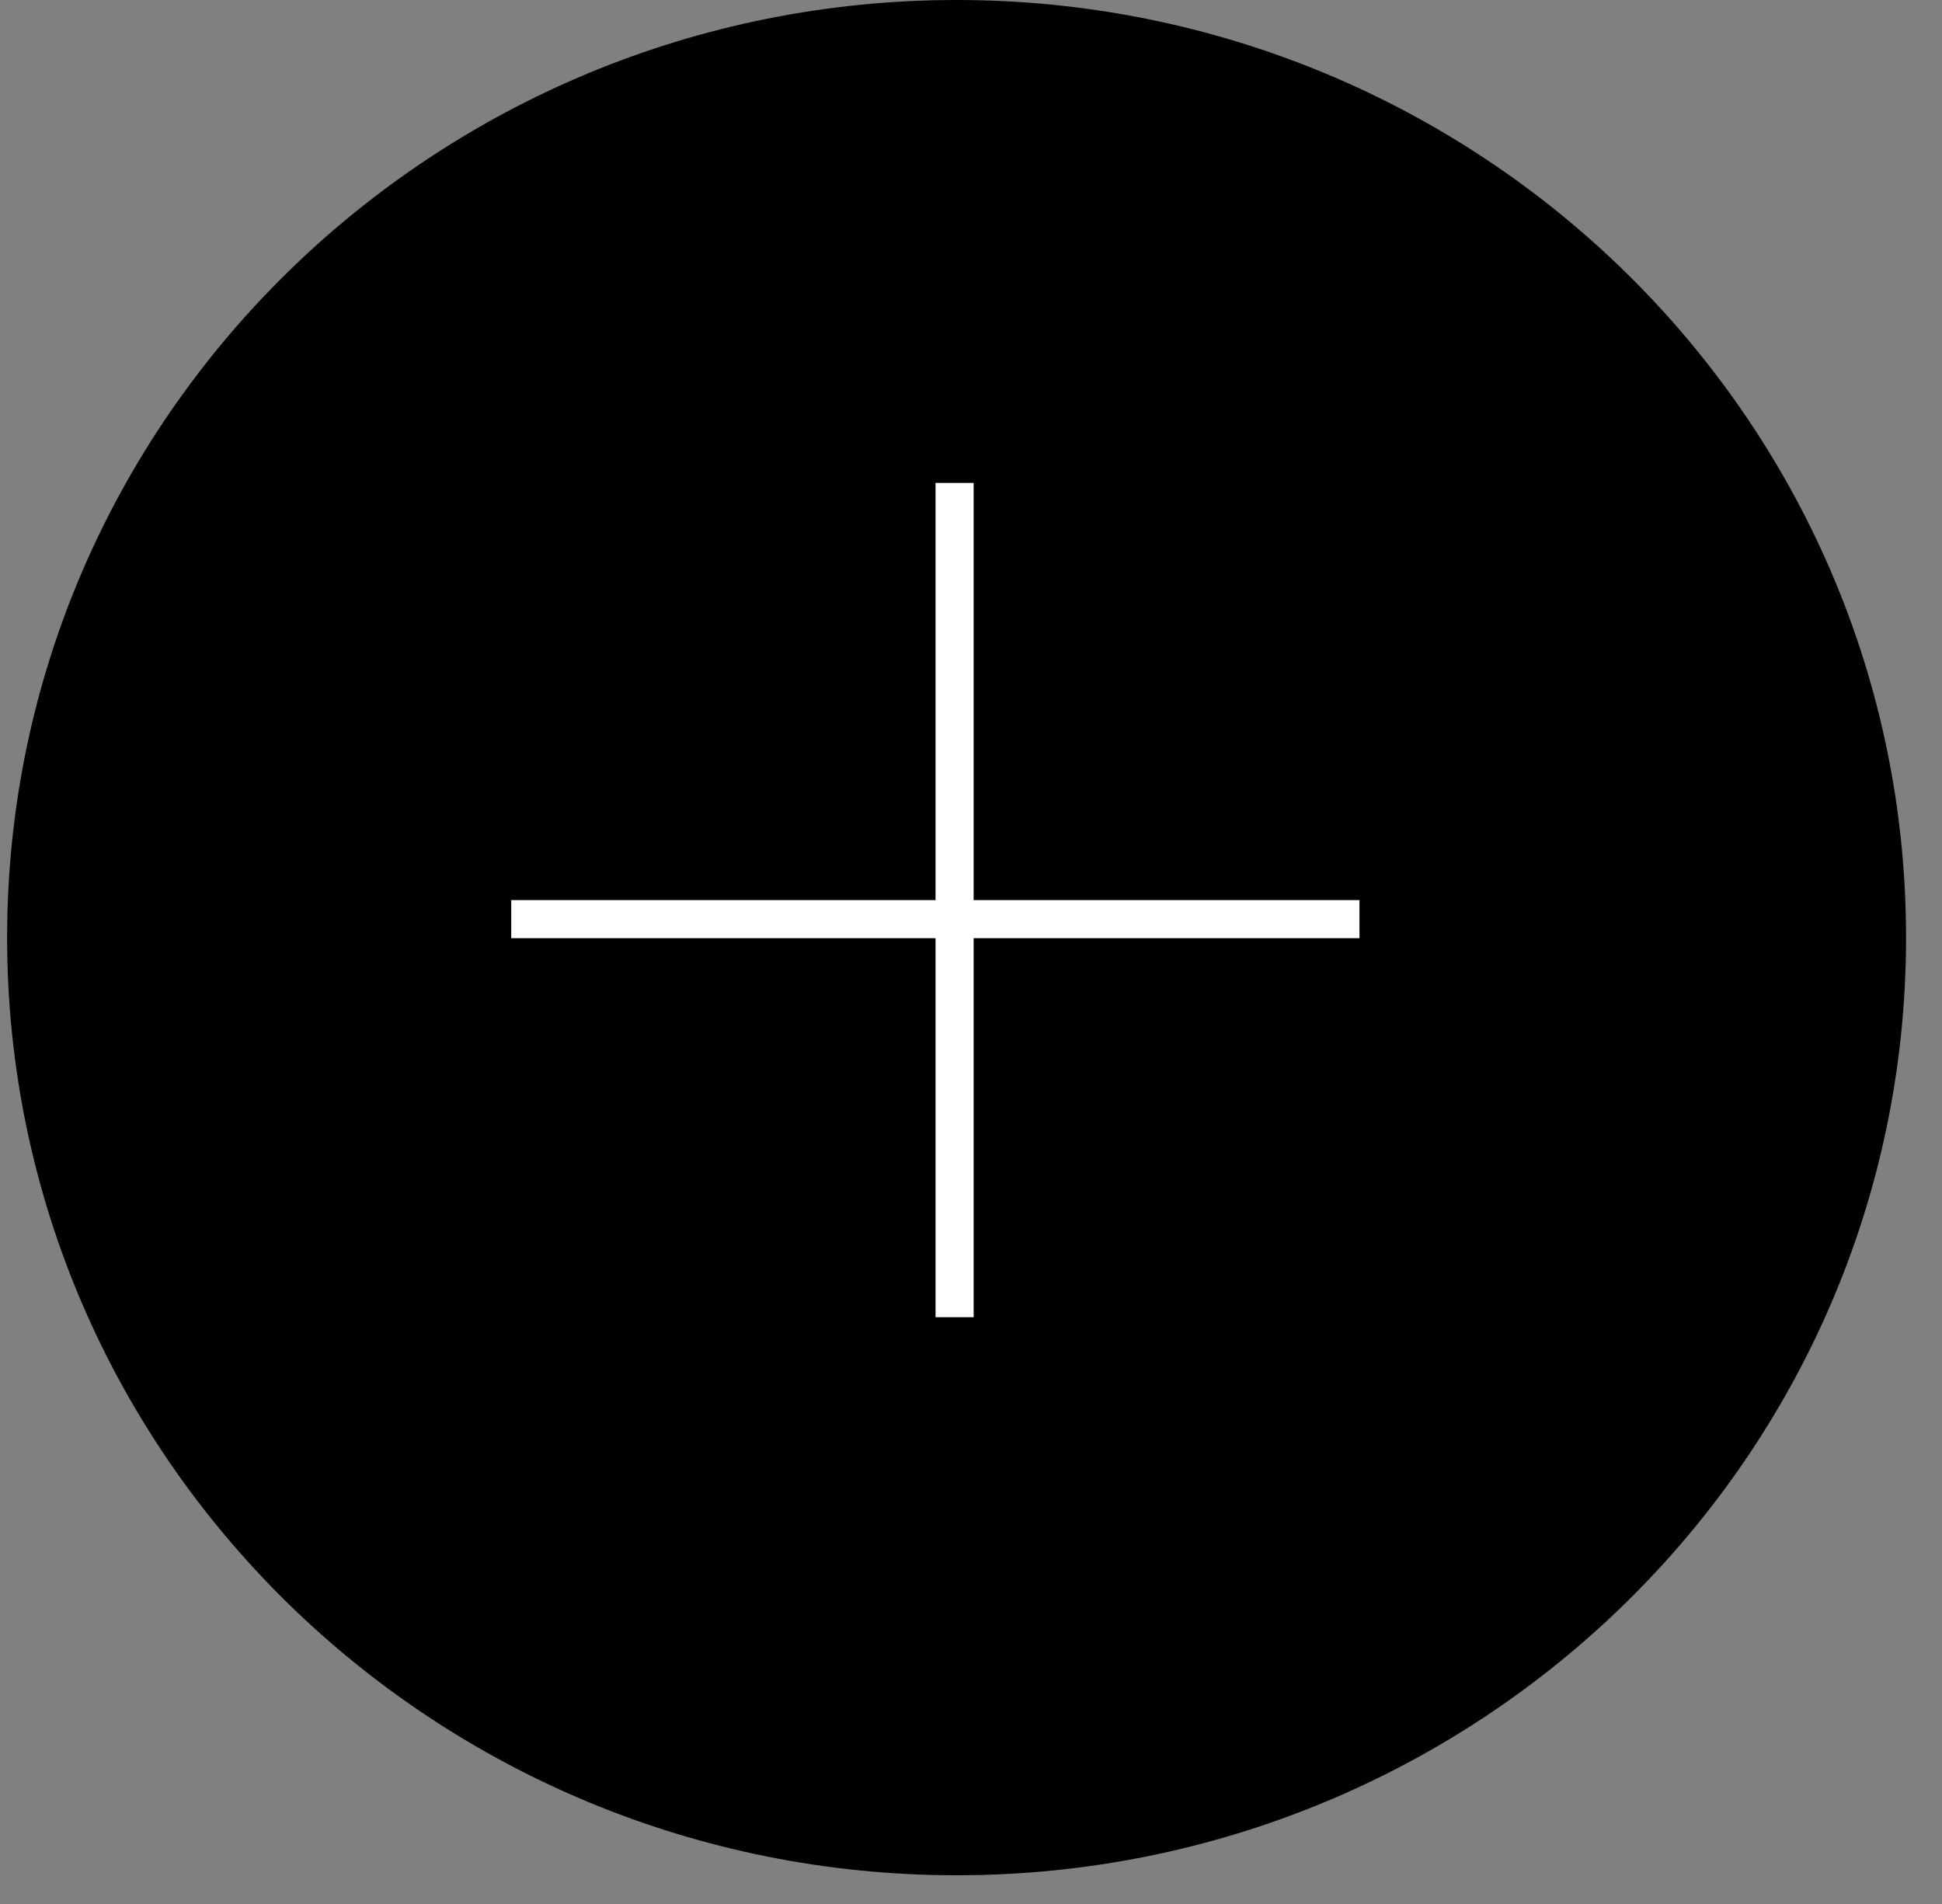 <svg width="51" height="50" viewBox="0 0 51 50" fill="none" xmlns="http://www.w3.org/2000/svg">
<rect x="0" y="0" width="51" height="50" fill="#808080" stroke="none"/>
<path d="M25.122 46.246C37.189 46.246 47.056 36.612 47.056 24.623C47.056 12.634 37.189 3 25.122 3C13.054 3 3.187 12.634 3.187 24.623C3.187 36.612 13.054 46.246 25.122 46.246Z" fill="black" stroke="black" stroke-width="6"/>
<line x1="25.069" y1="12.682" x2="25.069" y2="34.591" stroke="white"/>
<line x1="35.702" y1="24.137" x2="13.426" y2="24.137" stroke="white"/>
</svg>
